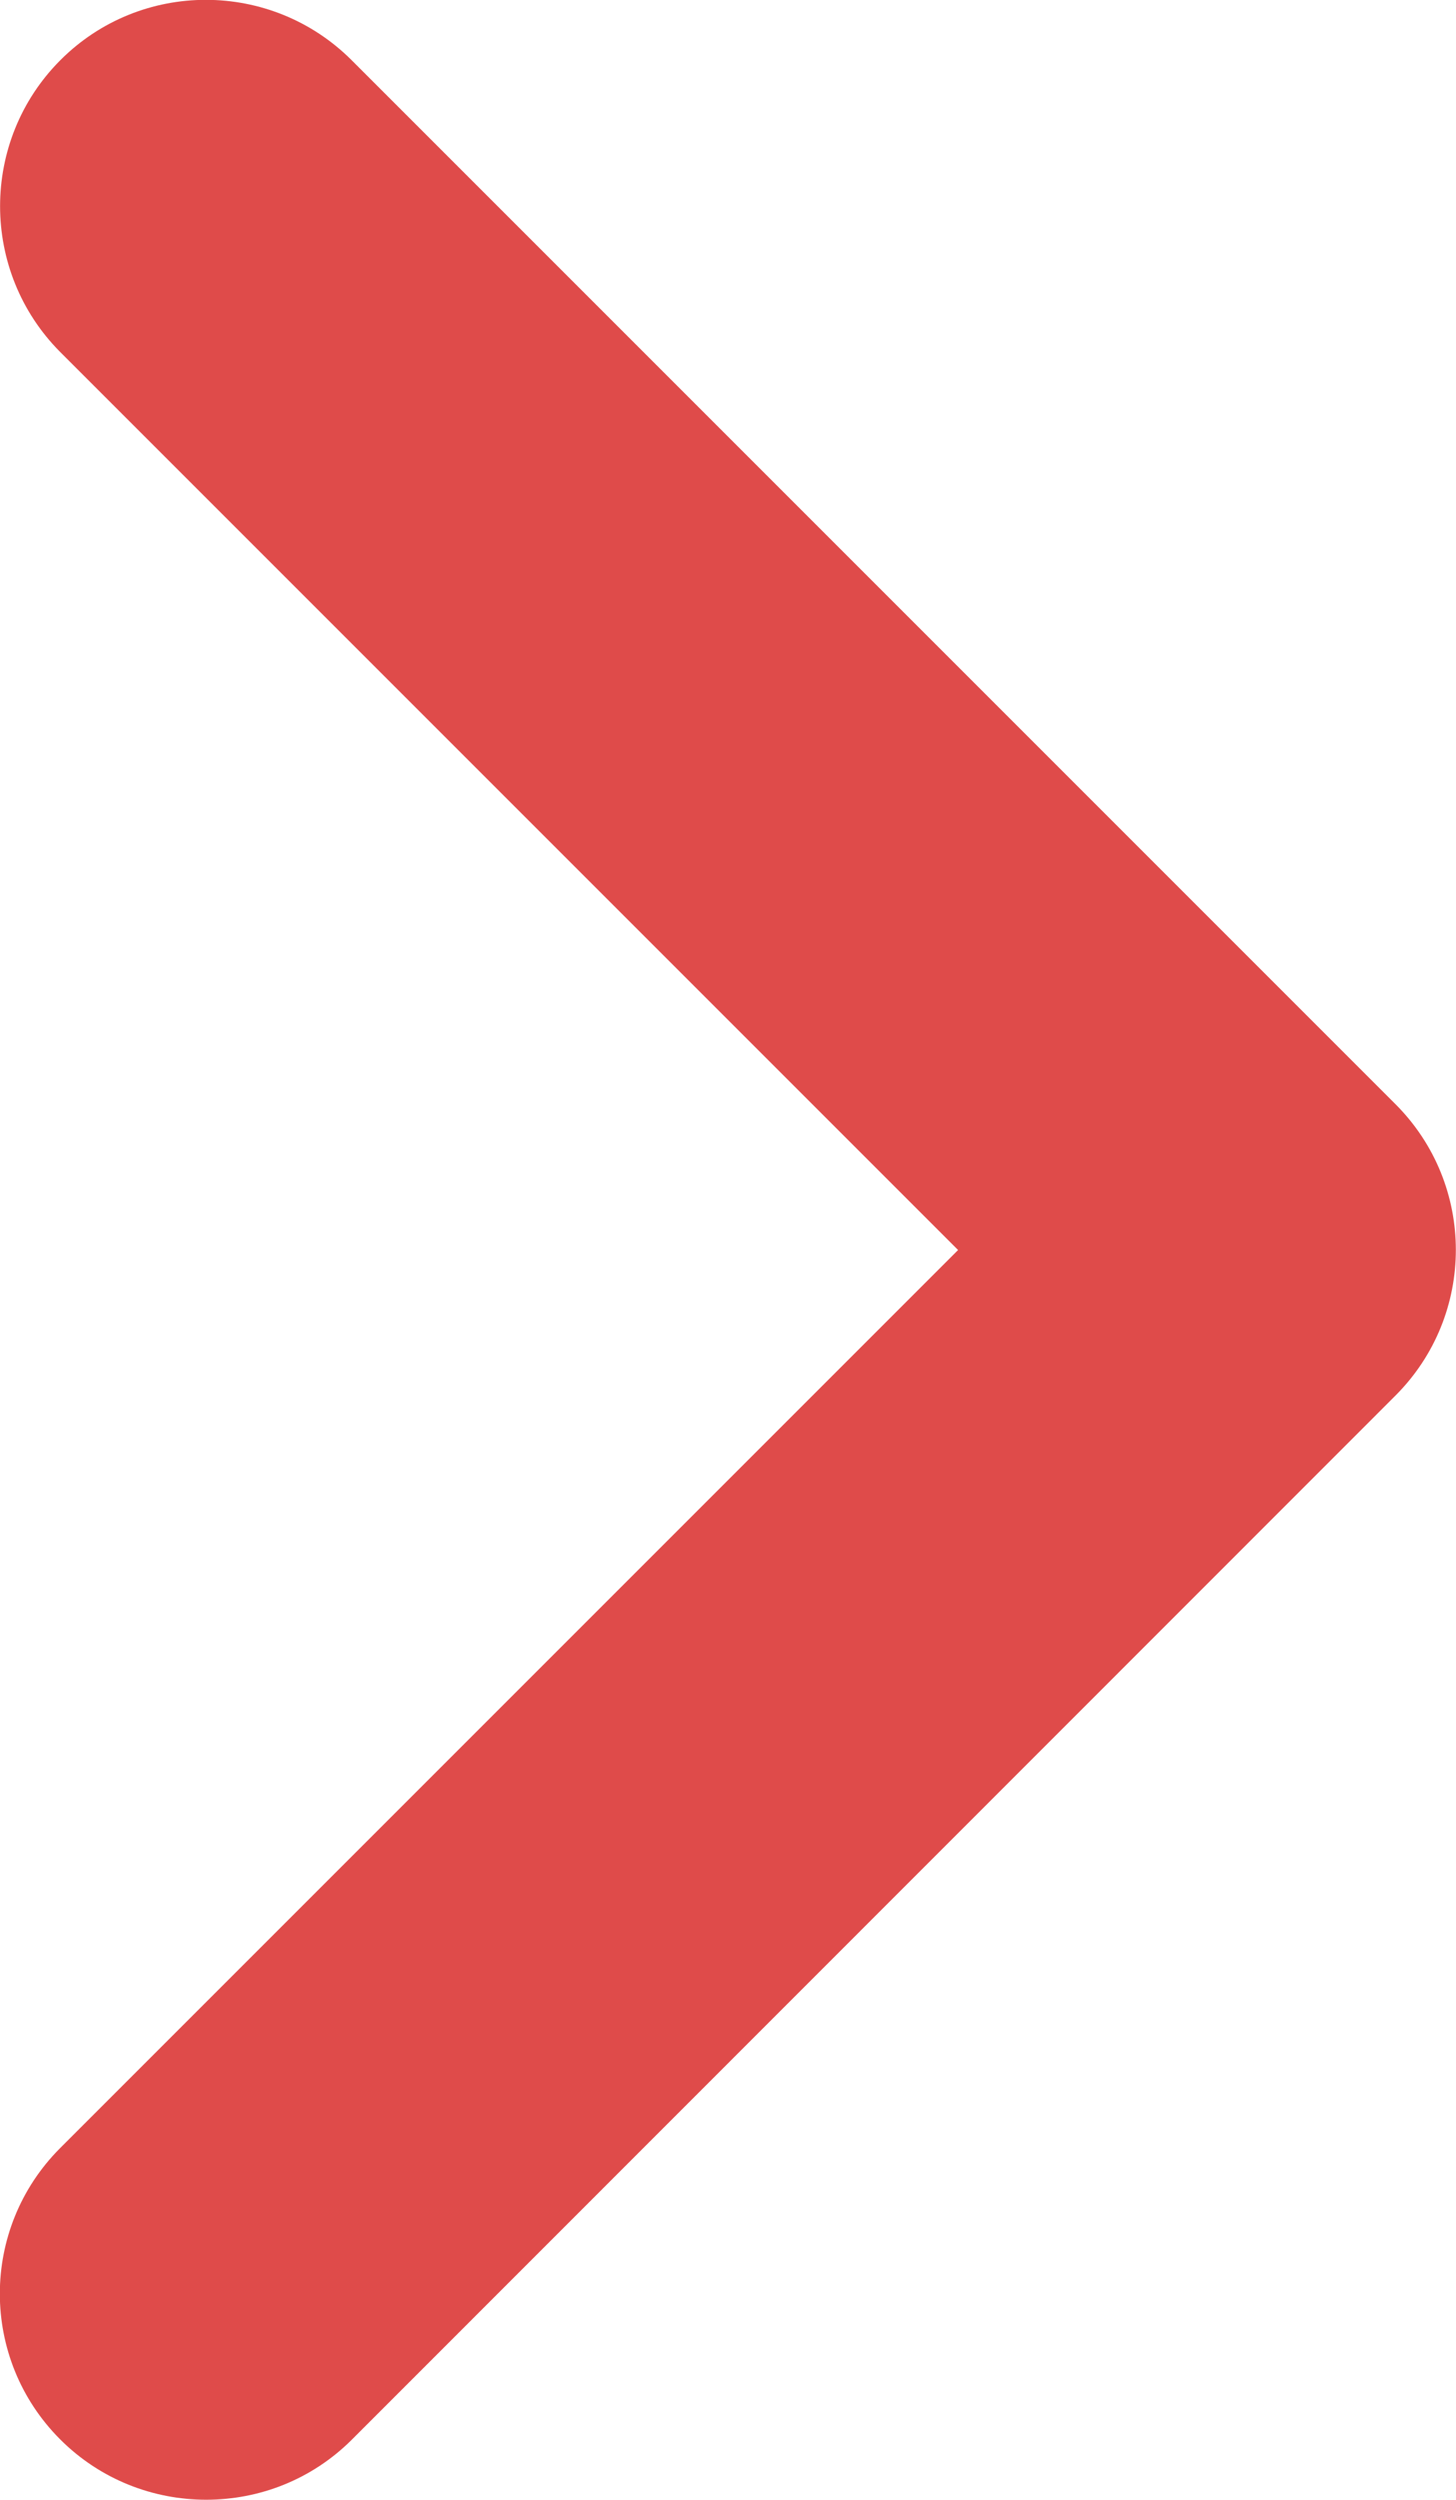 <?xml version="1.0" encoding="UTF-8"?>
<svg id="Calque_1" data-name="Calque 1" xmlns="http://www.w3.org/2000/svg" viewBox="0 0 45.91 78.81">
  <defs>
    <style>
      .cls-1 {
        fill: transparent;
      }

      .cls-1, .cls-2 {
        stroke-width: 0px;
      }

      .cls-2 {
        fill: #df4b4a;
      }
    </style>
  </defs>
  <polyline class="cls-1" points="6.5 6.5 39.41 39.41 6.5 72.31"/>
  <path class="cls-2" d="m6.5,78.81c-1.66,0-3.33-.63-4.6-1.9-2.54-2.54-2.54-6.65,0-9.19l28.31-28.31L1.9,11.1C-.63,8.56-.63,4.44,1.9,1.9s6.65-2.54,9.19,0l32.91,32.91c2.54,2.54,2.54,6.65,0,9.19L11.1,76.91c-1.27,1.27-2.93,1.9-4.6,1.9Z"/>
</svg>